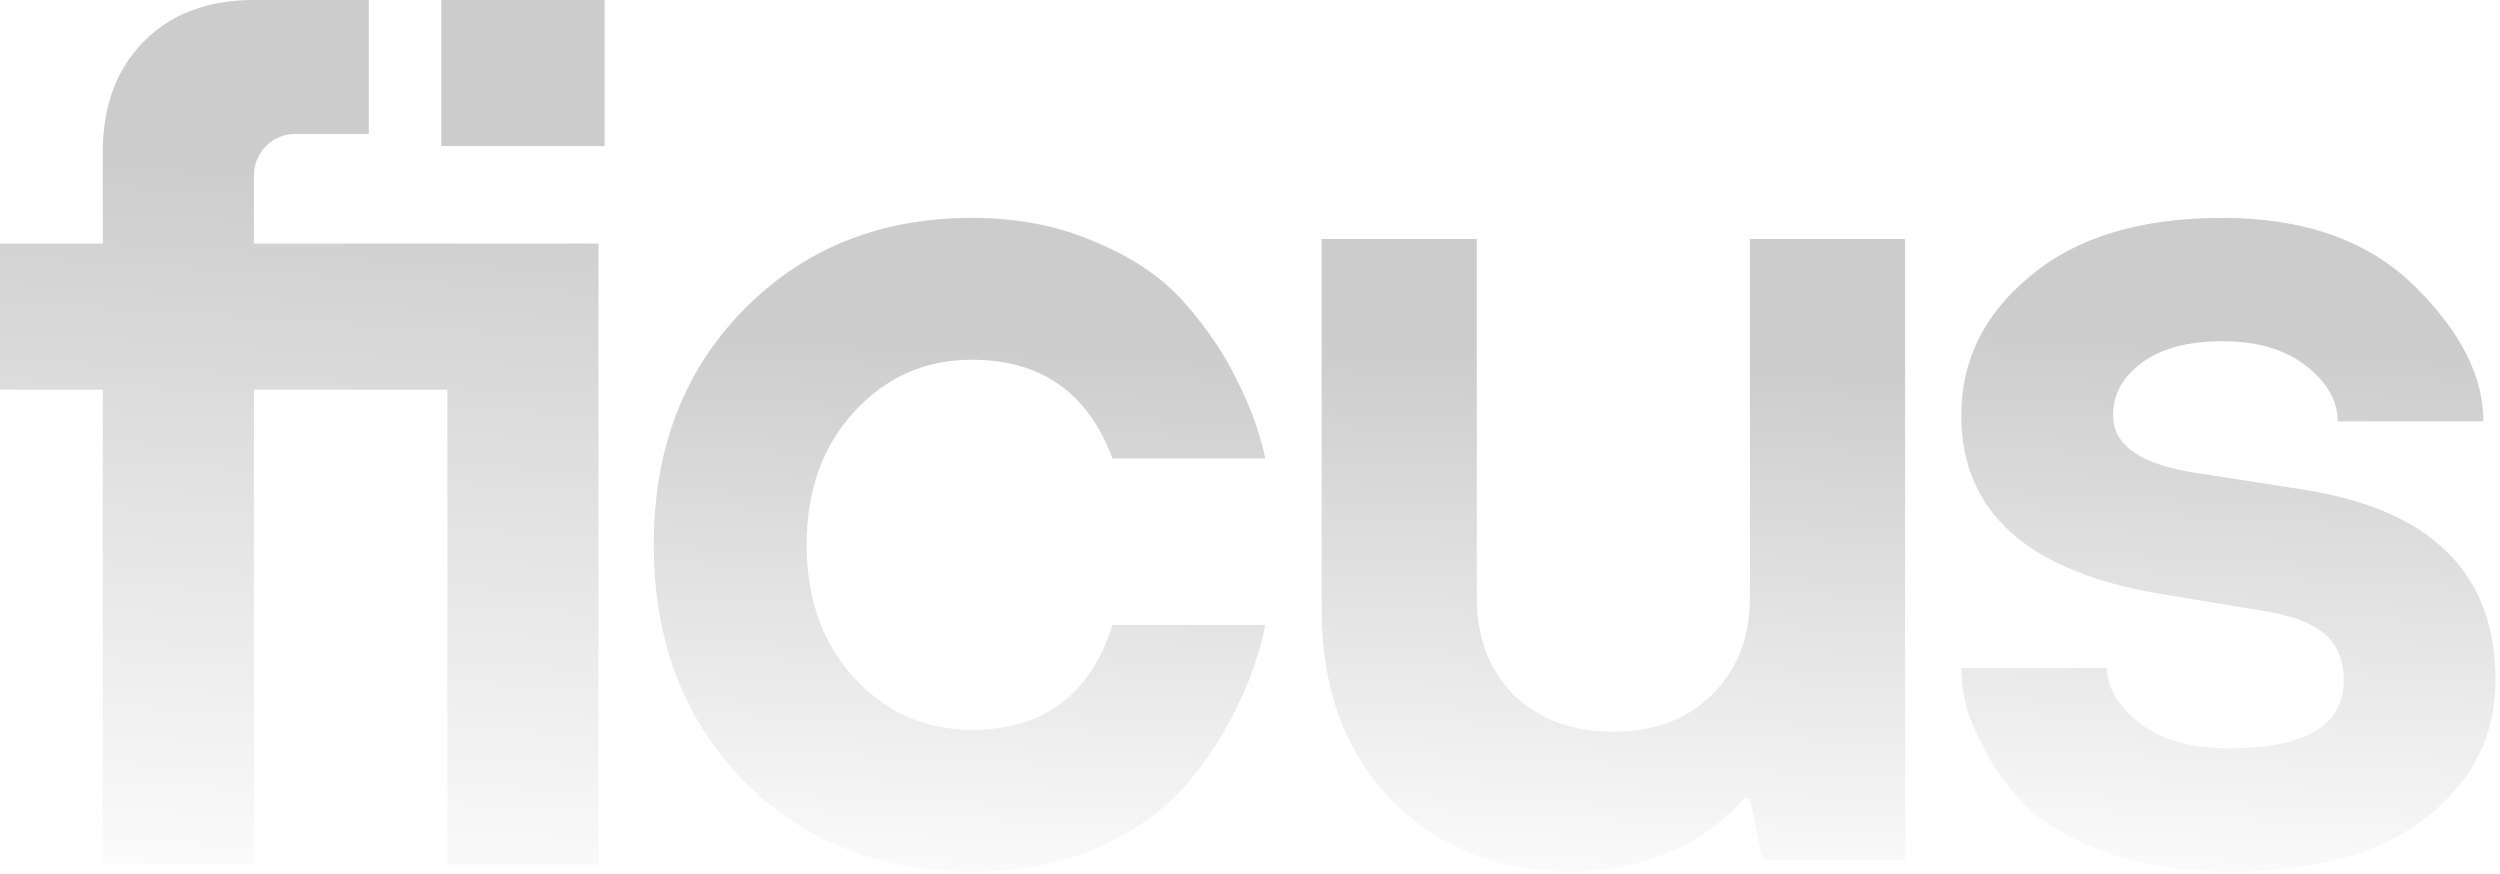 <svg width="555" height="194" viewBox="0 0 555 194" fill="none" xmlns="http://www.w3.org/2000/svg">
<g opacity="0.2">
<path d="M22.816 191.956V86.515H0V54.072H22.816V33.795C22.816 23.521 25.858 15.32 31.943 9.192C38.027 3.064 46.169 0 56.369 0H81.87V29.74H65.764C63.08 29.74 60.843 30.641 59.054 32.443C57.264 34.246 56.369 36.499 56.369 39.202V54.072H132.871V191.956H99.317V86.515H56.369V191.956H22.816ZM97.975 32.443V0H134.213V32.443H97.975Z" fill="url(#paint0_linear_537_11479)"/>
<path d="M246.964 138.741H280.908C279.64 144.948 277.559 150.972 274.662 156.814C271.947 162.656 268.145 168.498 263.257 174.34C258.369 180 251.762 184.655 243.434 188.306C235.288 191.775 226.055 193.509 215.736 193.509C195.28 193.509 178.354 186.755 164.957 173.245C151.742 159.553 145.134 142.118 145.134 120.941C145.134 99.764 151.742 82.42 164.957 68.911C178.354 55.218 195.28 48.372 215.736 48.372C226.055 48.372 235.288 50.198 243.434 53.849C251.762 57.318 258.369 61.882 263.257 67.541C268.145 73.201 271.947 78.86 274.662 84.52C277.559 90.179 279.64 95.93 280.908 101.772H246.964C241.533 87.167 231.124 79.864 215.736 79.864C205.418 79.864 196.728 83.698 189.668 91.366C182.608 99.033 179.078 108.892 179.078 120.941C179.078 132.99 182.608 142.848 189.668 150.516C196.728 158.184 205.418 162.017 215.736 162.017C231.667 162.017 242.077 154.259 246.964 138.741Z" fill="url(#paint1_linear_537_11479)"/>
<path d="M293.402 135.439V53.057H327.852V132.738C327.852 141.562 330.608 148.765 336.12 154.347C341.816 159.749 349.165 162.45 358.168 162.45C367.171 162.45 374.428 159.749 379.94 154.347C385.636 148.765 388.484 141.562 388.484 132.738V53.057H422.933V190.811H391.24L388.484 177.306H387.106C384.901 180.007 381.777 182.708 377.735 185.409C369.284 190.811 359.546 193.512 348.522 193.512C332.537 193.512 319.309 188.2 308.836 177.576C298.547 166.772 293.402 152.726 293.402 135.439Z" fill="url(#paint2_linear_537_11479)"/>
<path d="M435.403 148.325H467.751C467.751 152.524 470.087 156.541 474.759 160.374C479.611 164.208 486.26 166.125 494.707 166.125C511.779 166.125 520.315 161.105 520.315 151.064C520.315 146.682 518.967 143.305 516.271 140.931C513.576 138.376 508.634 136.55 501.446 135.455L479.881 131.895C450.229 126.965 435.403 113.73 435.403 92.187C435.403 79.956 440.525 69.641 450.768 61.243C461.012 52.663 475.208 48.372 493.359 48.372C511.509 48.372 525.706 53.393 535.949 63.434C546.193 73.475 551.314 83.516 551.314 93.556H518.967C518.967 88.993 516.631 84.885 511.959 81.234C507.286 77.582 501.086 75.757 493.359 75.757C485.631 75.757 479.611 77.4 475.298 80.686C471.165 83.79 469.098 87.623 469.098 92.187C469.098 98.942 475.388 103.232 487.968 105.058L510.88 108.618C539.633 112.999 554.01 127.148 554.01 151.064C554.01 163.295 548.888 173.428 538.645 181.46C528.581 189.493 513.935 193.509 494.707 193.509C485.002 193.509 476.377 192.232 468.829 189.676C461.461 187.12 455.71 184.107 451.577 180.639C447.623 176.988 444.299 172.88 441.603 168.316C439.087 163.752 437.38 159.918 436.482 156.814C435.763 153.528 435.403 150.699 435.403 148.325Z" fill="url(#paint3_linear_537_11479)"/>
</g>
<defs>
<linearGradient id="paint0_linear_537_11479" x1="67.627" y1="35.282" x2="56.724" y2="207.3" gradientUnits="userSpaceOnUse">
<stop/>
<stop offset="1" stop-opacity="0"/>
</linearGradient>
<linearGradient id="paint1_linear_537_11479" x1="213.548" y1="75.049" x2="207.375" y2="205.341" gradientUnits="userSpaceOnUse">
<stop/>
<stop offset="1" stop-opacity="0"/>
</linearGradient>
<linearGradient id="paint2_linear_537_11479" x1="358.671" y1="78.873" x2="352.612" y2="204.954" gradientUnits="userSpaceOnUse">
<stop/>
<stop offset="1" stop-opacity="0"/>
</linearGradient>
<linearGradient id="paint3_linear_537_11479" x1="495.167" y1="75.049" x2="488.106" y2="205.251" gradientUnits="userSpaceOnUse">
<stop/>
<stop offset="1" stop-opacity="0"/>
</linearGradient>
</defs>
</svg>
